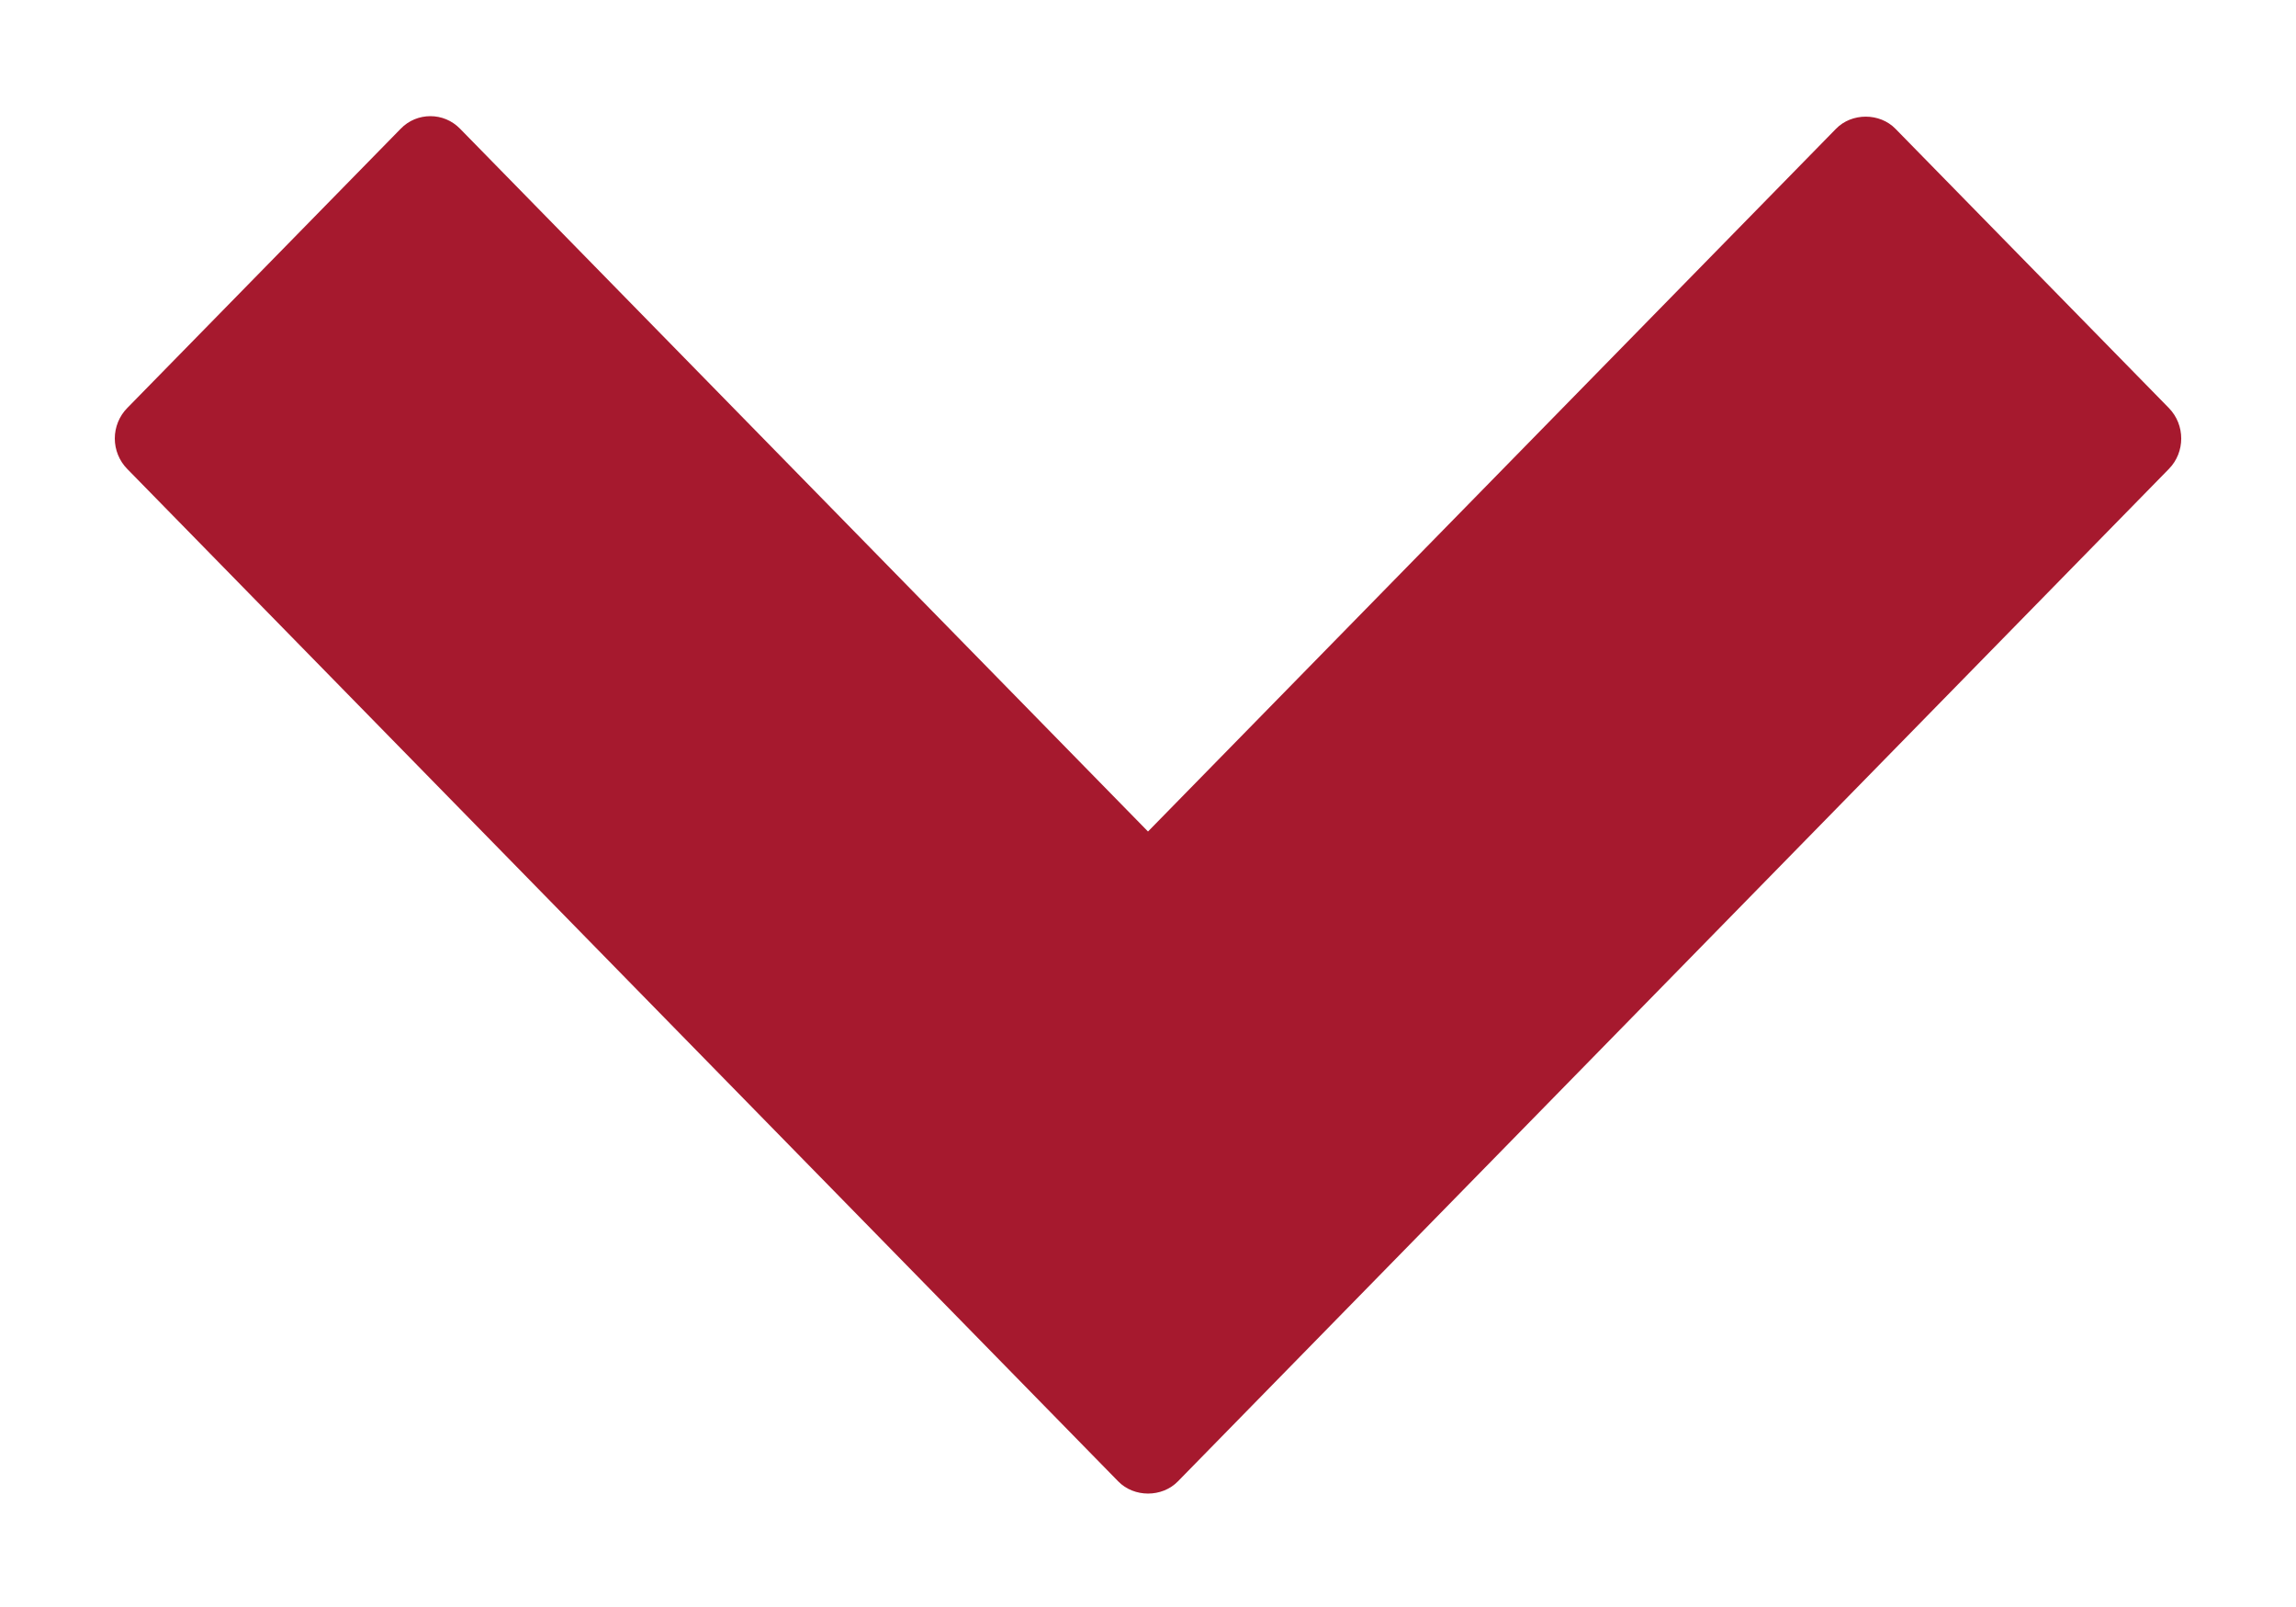 <?xml version="1.0" encoding="UTF-8"?>
<svg width="20px" height="14px" viewBox="0 0 20 14" version="1.1" xmlns="http://www.w3.org/2000/svg" xmlns:xlink="http://www.w3.org/1999/xlink">
    <!-- Generator: Sketch 46.2 (44496) - http://www.bohemiancoding.com/sketch -->
    <title>Mobile arrow / point down red</title>
    <desc>Created with Sketch.</desc>
    <defs></defs>
    <g id="Symbols" stroke="none" stroke-width="1" fill="none" fill-rule="evenodd">
        <g id="Mobile-arrow-/-point-down-red" fill-rule="nonzero" fill="#A6192E">
            <path d="M1.107,4.085 L9.74,12.906 C9.878,13.047 10.121,13.047 10.259,12.906 L18.892,4.085 C18.961,4.015 19,3.919 19,3.82 C19,3.721 18.961,3.625 18.892,3.555 L16.51,1.122 C16.439,1.048 16.345,1.012 16.251,1.012 C16.157,1.012 16.064,1.048 15.992,1.122 L10,7.244 L4.007,1.122 C3.87,0.981 3.626,0.981 3.489,1.122 L1.107,3.555 C0.964,3.702 0.964,3.939 1.107,4.085 Z" id="Shape" transform="translate(10, 7.012) scale(-1, 1) rotate(-360) translate(-10, -7.012) "></path>
        </g>
    </g>
</svg>